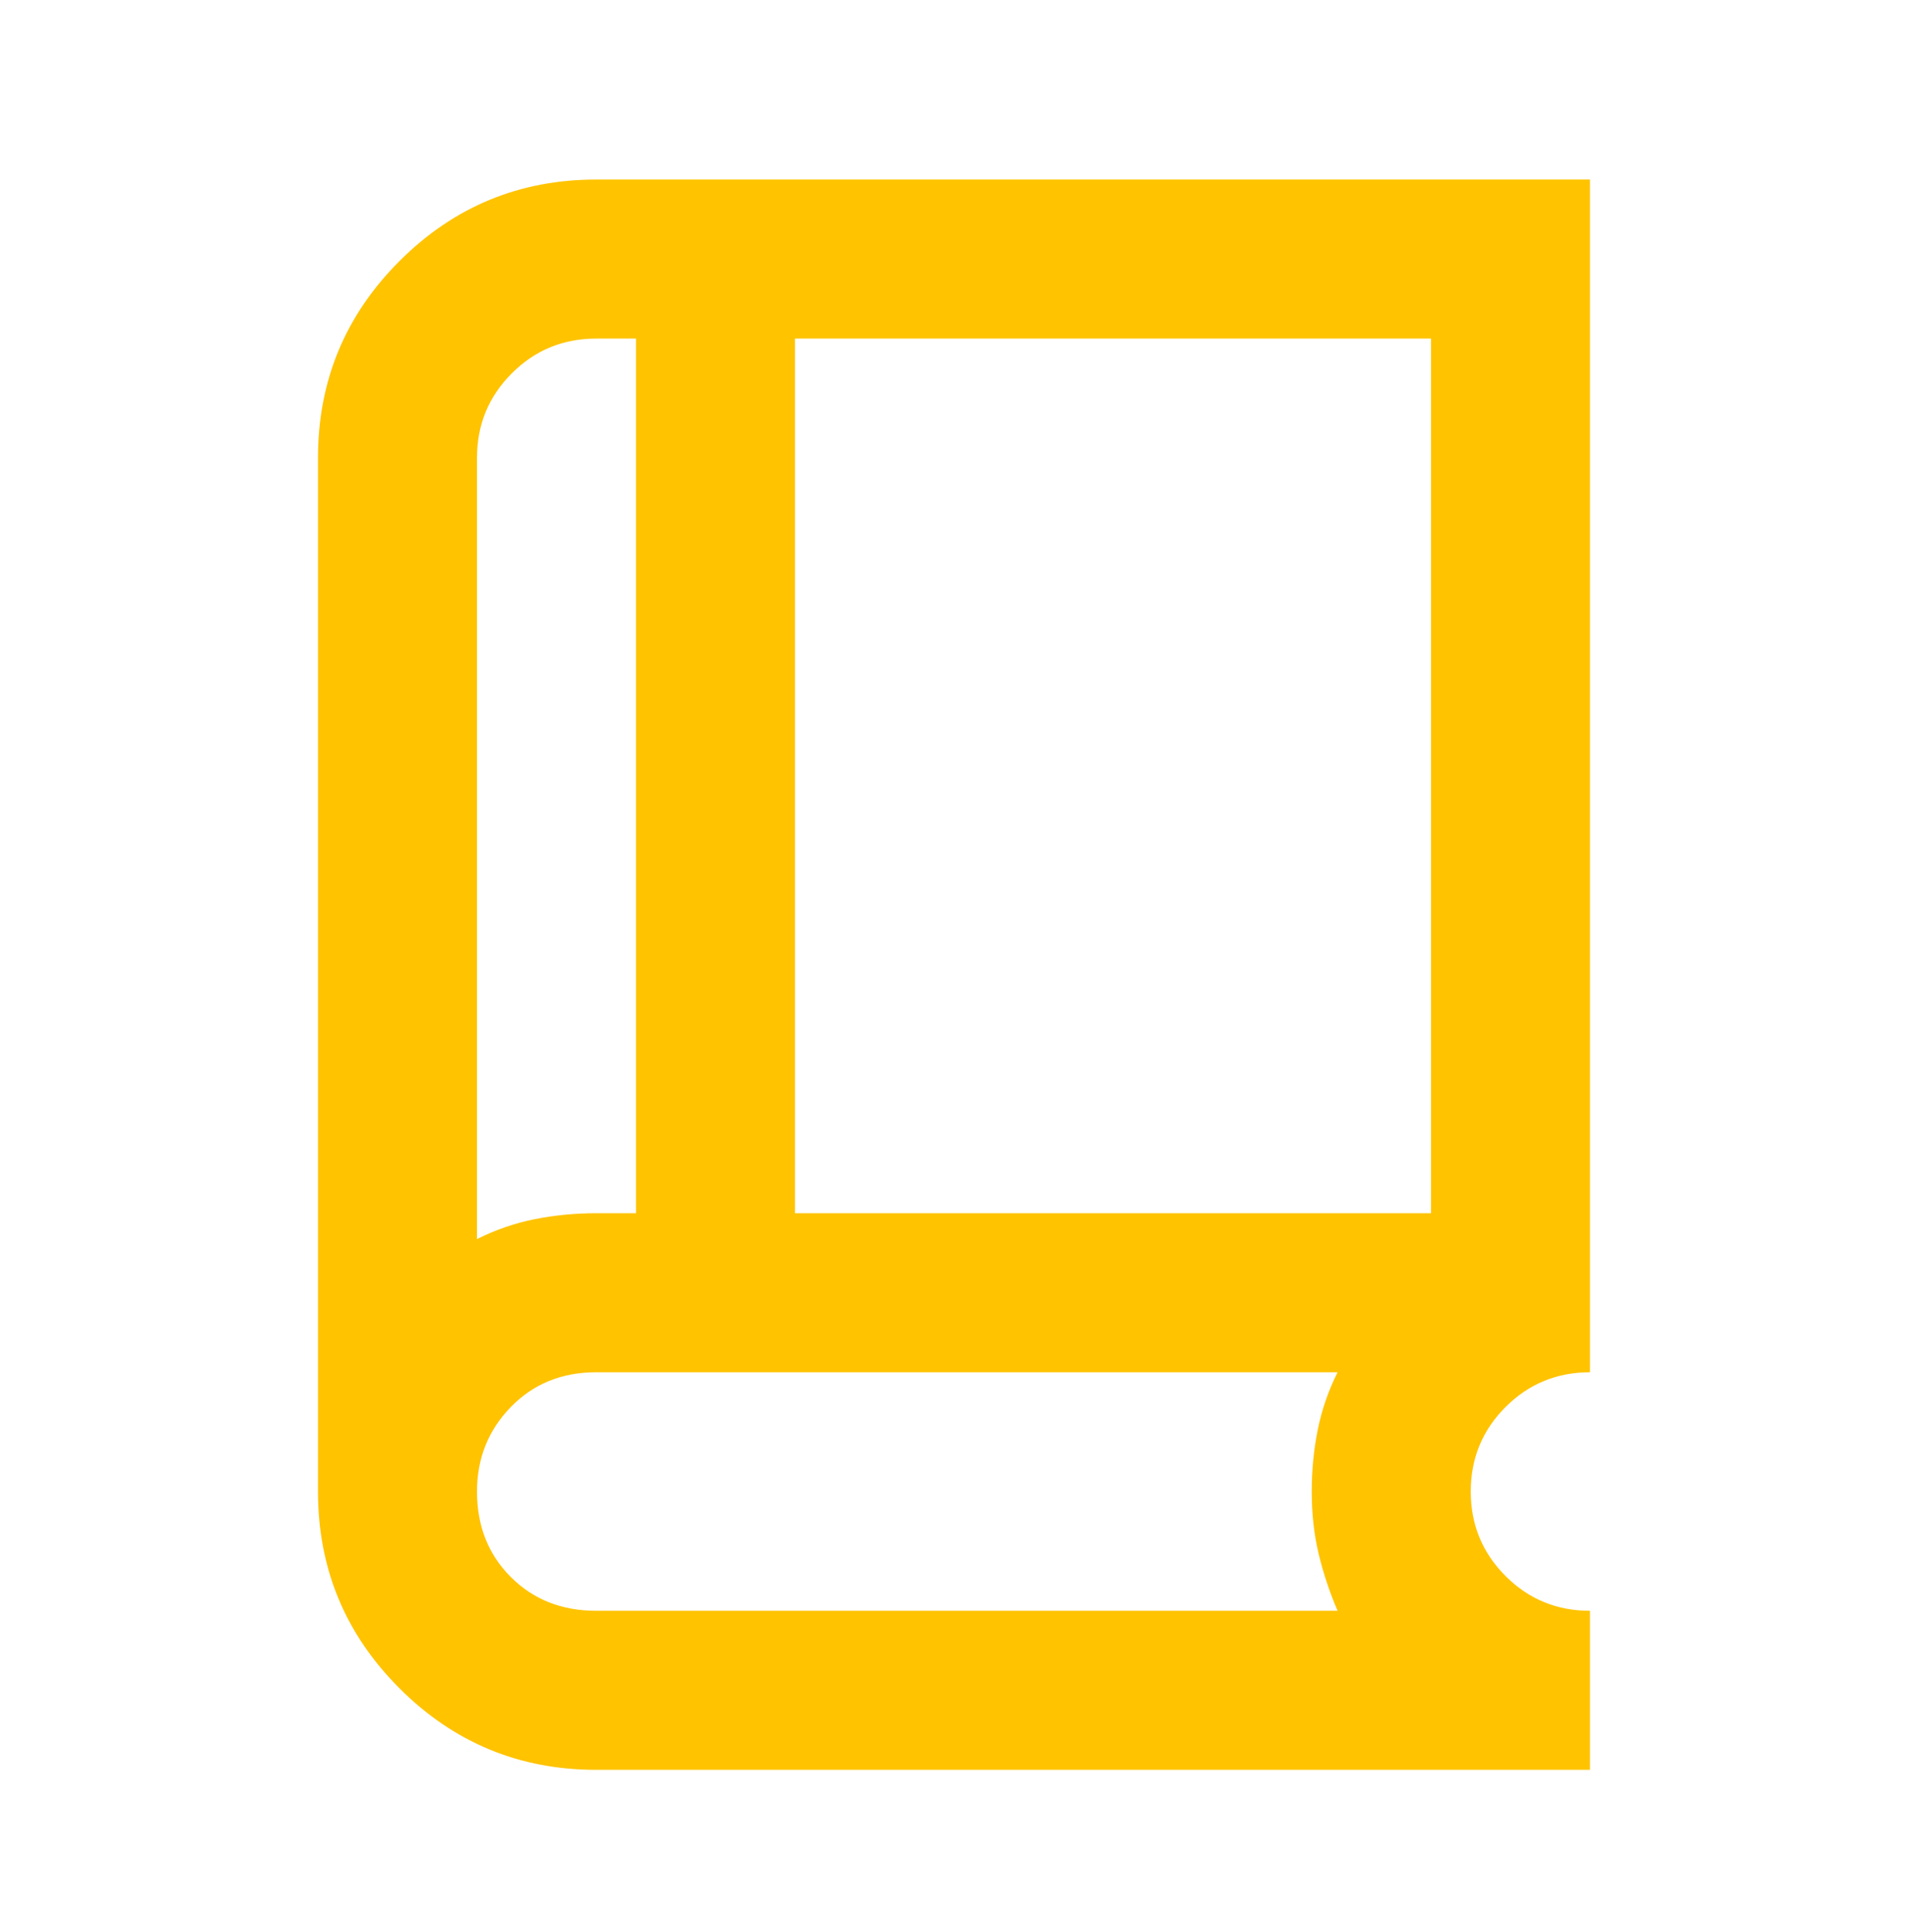<svg width="80" height="81" viewBox="0 0 80 81" fill="none" xmlns="http://www.w3.org/2000/svg">
<g id="Book">
<path id="Vector" d="M25 74.194C21.778 74.194 19.028 73.055 16.75 70.777C14.472 68.499 13.333 65.749 13.333 62.527V19.194C13.333 15.971 14.472 13.221 16.75 10.944C19.028 8.666 21.778 7.527 25 7.527H66.667V57.527C65.278 57.527 64.097 58.013 63.125 58.985C62.153 59.957 61.667 61.138 61.667 62.527C61.667 63.916 62.153 65.096 63.125 66.069C64.097 67.041 65.278 67.527 66.667 67.527V74.194H25ZM20 51.944C20.778 51.555 21.583 51.277 22.417 51.11C23.25 50.944 24.111 50.86 25 50.86H26.667V14.194H25C23.611 14.194 22.43 14.68 21.458 15.652C20.486 16.624 20 17.805 20 19.194V51.944ZM33.333 50.86H60V14.194H33.333V50.86ZM25 67.527H56.083C55.75 66.749 55.486 65.957 55.292 65.152C55.097 64.346 55 63.471 55 62.527C55 61.638 55.083 60.777 55.25 59.944C55.417 59.11 55.694 58.305 56.083 57.527H25C23.555 57.527 22.361 58.013 21.417 58.985C20.472 59.957 20 61.138 20 62.527C20 63.971 20.472 65.166 21.417 66.11C22.361 67.055 23.555 67.527 25 67.527Z" fill="#FFC300"/>
</g>
</svg>
